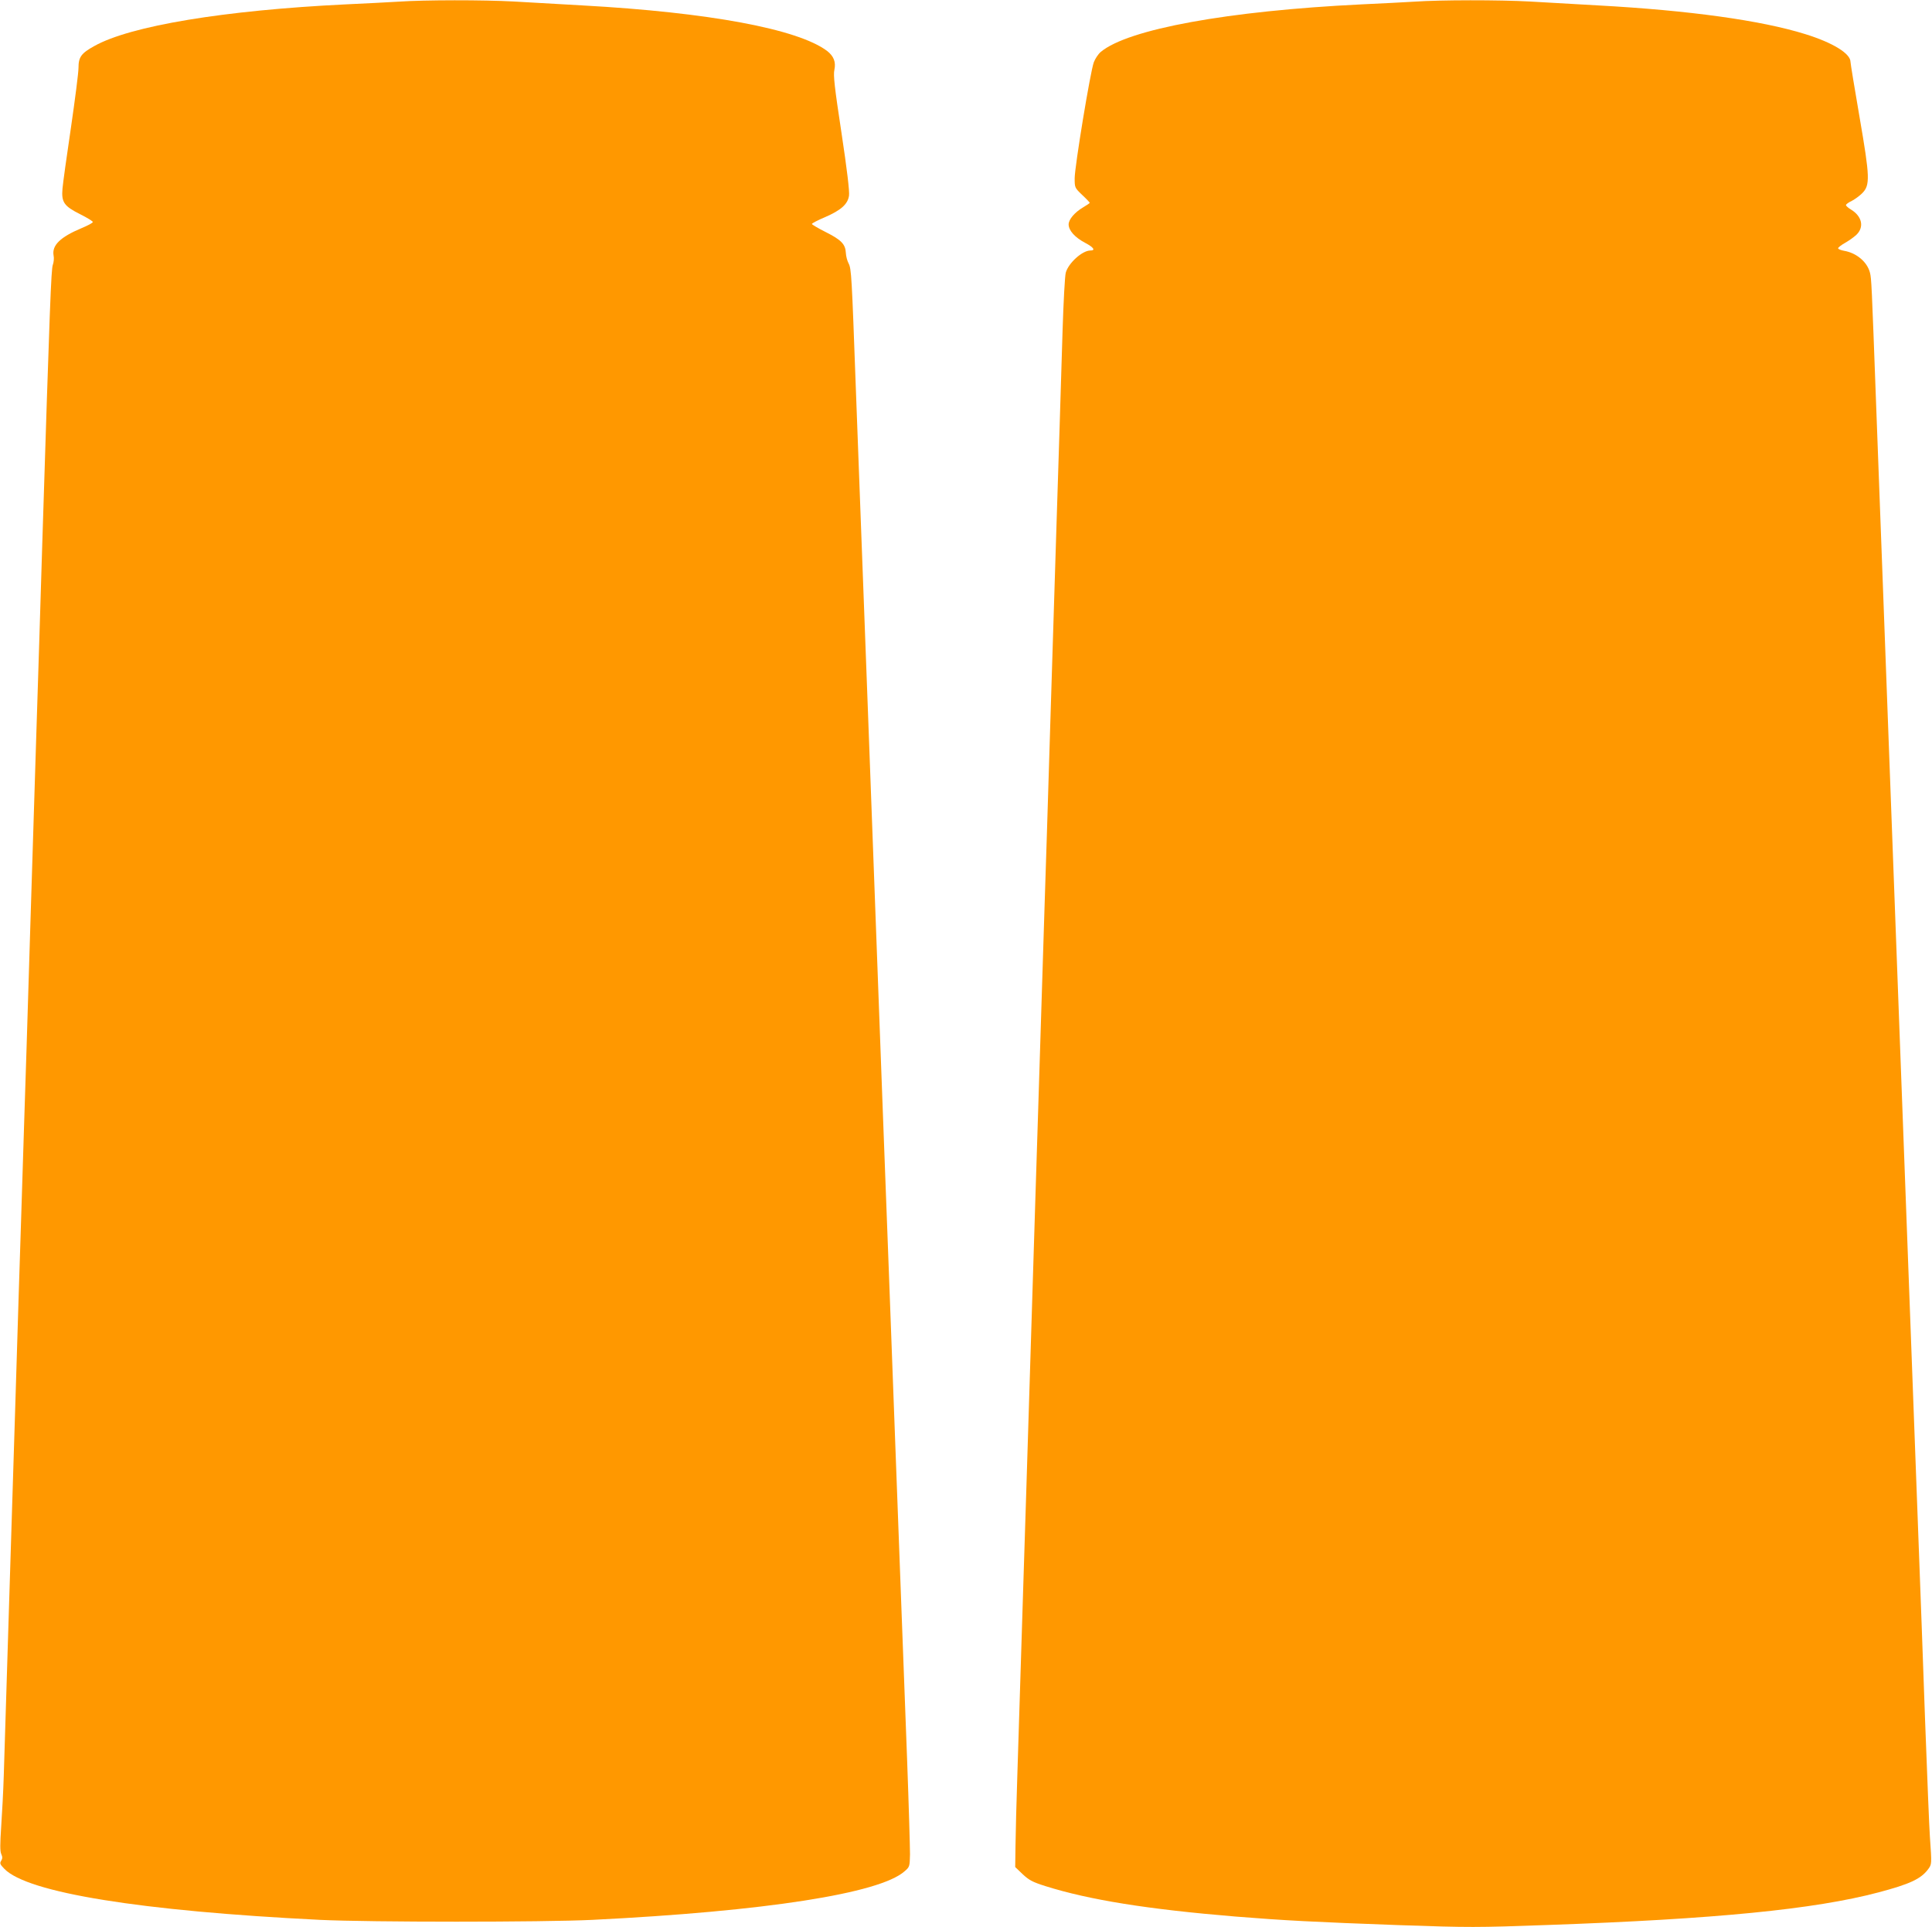 <?xml version="1.0" standalone="no"?>
<!DOCTYPE svg PUBLIC "-//W3C//DTD SVG 20010904//EN"
 "http://www.w3.org/TR/2001/REC-SVG-20010904/DTD/svg10.dtd">
<svg version="1.0" xmlns="http://www.w3.org/2000/svg"
 width="1280pt" height="1277pt" viewBox="0 0 1280 1277"
 preserveAspectRatio="xMidYMid meet">
<g transform="translate(0,1277) scale(0.1,-0.1)"
fill="#ff9800" stroke="none">
<path d="M2640 12759 c-63 -4 -221 -12 -350 -18 -803 -39 -1426 -142 -1665
-276 -87 -48 -105 -73 -105 -145 0 -32 -23 -210 -50 -396 -28 -187 -53 -368
-56 -404 -8 -90 10 -116 118 -170 46 -23 83 -46 83 -51 0 -6 -34 -24 -75 -41
-141 -59 -197 -114 -185 -181 4 -18 1 -46 -5 -62 -11 -28 -20 -258 -70 -1850
-6 -187 -15 -479 -20 -650 -5 -170 -14 -454 -20 -630 -6 -176 -24 -752 -40
-1280 -16 -528 -34 -1103 -40 -1277 -5 -175 -15 -461 -20 -635 -6 -175 -24
-750 -40 -1278 -16 -528 -34 -1104 -40 -1280 -11 -345 -26 -840 -35 -1130 -3
-99 -11 -251 -17 -337 -8 -119 -8 -164 0 -183 9 -20 9 -30 0 -45 -11 -17 -8
-24 21 -54 153 -158 902 -279 2091 -338 334 -16 1476 -16 1805 0 1145 57 1901
175 2067 321 35 30 35 32 37 113 0 46 -8 326 -19 623 -11 297 -29 776 -40
1065 -11 289 -29 770 -40 1070 -29 776 -56 1511 -80 2135 -11 297 -34 902 -50
1345 -16 443 -39 1048 -50 1345 -50 1331 -61 1623 -80 2135 -27 741 -29 789
-48 825 -9 17 -17 47 -18 69 -3 58 -30 86 -133 138 -50 25 -92 50 -92 54 0 4
39 25 87 45 106 46 151 86 159 143 4 27 -13 172 -50 416 -46 302 -55 383 -47
417 11 52 -4 91 -49 126 -194 145 -784 255 -1619 301 -151 9 -356 20 -455 26
-202 11 -591 11 -765 -1z"/>
<path d="M9370 12759 c-63 -4 -221 -12 -350 -18 -883 -43 -1547 -164 -1727
-315 -17 -14 -37 -45 -46 -68 -23 -60 -127 -693 -127 -769 0 -62 0 -63 50
-111 28 -26 50 -50 50 -52 0 -2 -20 -16 -44 -30 -56 -33 -96 -80 -96 -113 0
-40 41 -86 109 -122 57 -30 71 -51 35 -51 -54 0 -146 -84 -163 -147 -6 -21
-15 -191 -21 -378 -6 -187 -15 -479 -20 -650 -5 -170 -14 -454 -20 -630 -6
-176 -24 -752 -40 -1280 -16 -528 -34 -1103 -40 -1277 -5 -175 -14 -462 -20
-638 -5 -176 -15 -463 -20 -637 -6 -175 -28 -894 -50 -1598 -22 -704 -44
-1423 -50 -1597 -5 -175 -14 -462 -20 -638 -5 -176 -15 -463 -20 -637 -6 -175
-11 -383 -12 -462 l-2 -143 49 -47 c43 -40 65 -52 150 -79 292 -92 680 -154
1260 -202 324 -26 513 -36 1087 -57 465 -16 511 -16 980 1 1113 39 1770 104
2193 216 208 55 281 89 329 153 25 34 25 31 12 217 -4 52 -18 401 -32 775 -13
374 -33 916 -44 1205 -11 289 -33 892 -50 1340 -17 448 -39 1051 -50 1340 -46
1238 -62 1649 -90 2410 -16 443 -39 1048 -50 1345 -11 297 -29 779 -40 1070
-30 813 -31 837 -41 878 -18 71 -89 131 -171 145 -22 4 -40 11 -40 17 0 5 20
21 45 35 25 14 59 38 76 54 53 51 38 122 -35 167 -19 11 -34 25 -34 30 0 5 17
18 39 28 21 11 52 34 68 50 54 54 52 105 -17 505 -33 191 -60 356 -60 366 0
55 -116 127 -300 184 -292 91 -768 157 -1370 190 -151 9 -356 20 -455 26 -202
11 -591 11 -765 -1z"/>
</g>
</svg>

